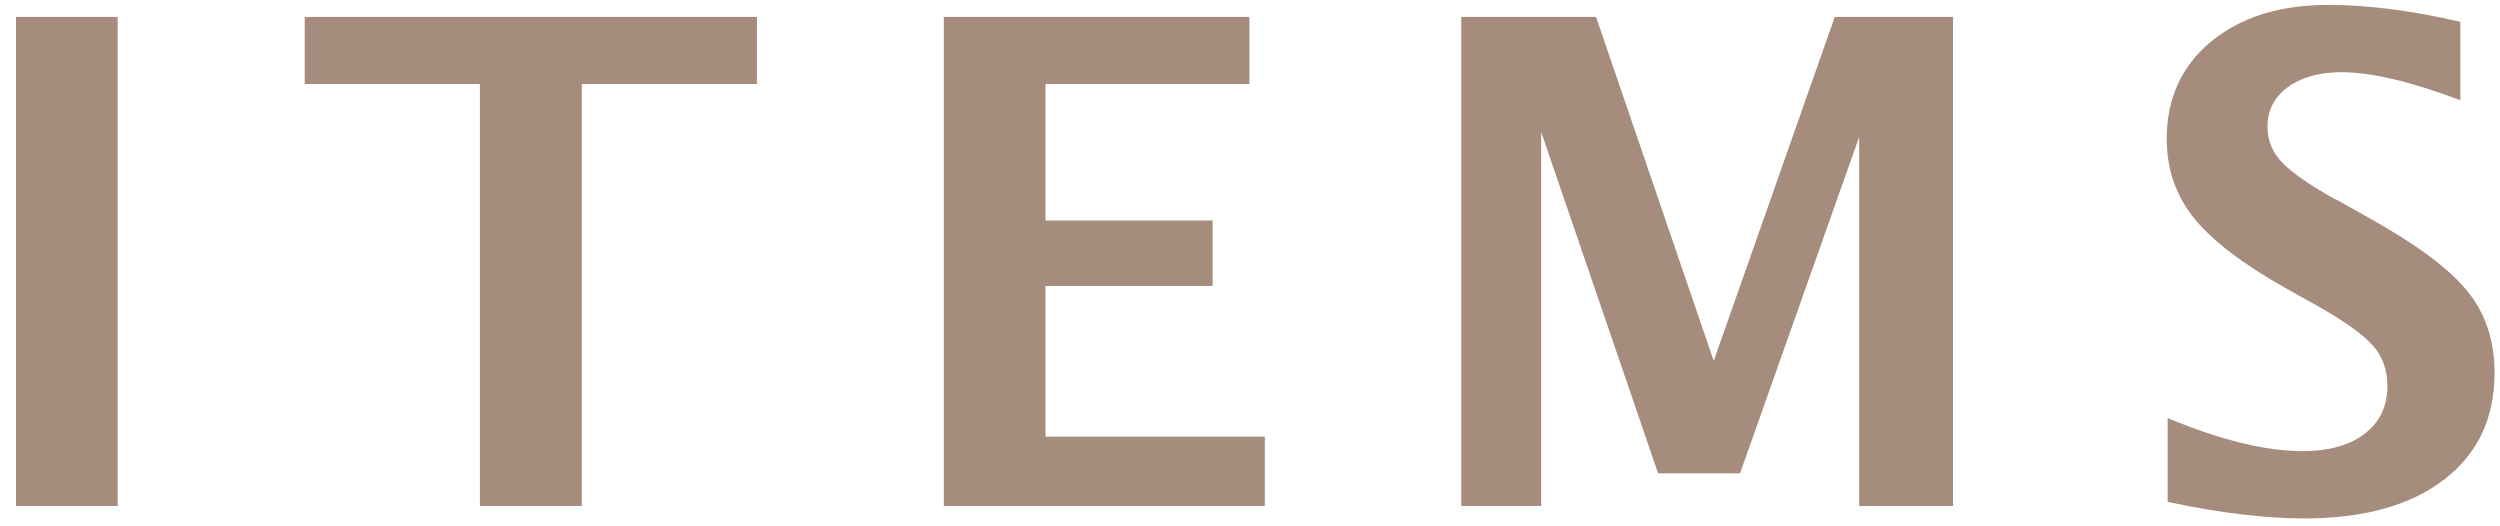 <?xml version="1.0" encoding="UTF-8"?>
<svg id="_レイヤー_1" data-name="レイヤー_1" xmlns="http://www.w3.org/2000/svg" version="1.1" viewBox="0 0 133 28">
  <!-- Generator: Adobe Illustrator 29.8.2, SVG Export Plug-In . SVG Version: 2.1.1 Build 3)  -->
  <defs>
    <style>
      .st0 {
        fill: #a58c7d;
        fill-rule: evenodd;
      }
    </style>
  </defs>
  <path class="st0" d="M124.24,10.59l1.86,1.04c2.51,1.41,4.24,2.7,5.19,3.89.95,1.18,1.42,2.62,1.42,4.32,0,2.41-.9,4.31-2.69,5.68s-4.27,2.06-7.42,2.06c-2.09,0-4.51-.29-7.28-.88v-4.46c2.8,1.17,5.2,1.76,7.19,1.76,1.39,0,2.49-.31,3.3-.93.8-.62,1.2-1.47,1.2-2.53,0-.84-.25-1.56-.76-2.14s-1.46-1.27-2.86-2.07l-1.74-.97c-2.33-1.31-3.98-2.57-4.94-3.77-.96-1.2-1.44-2.6-1.44-4.21,0-2.14.79-3.87,2.36-5.17,1.58-1.3,3.66-1.95,6.25-1.95,2.07,0,4.41.3,7.01.9v4.17c-2.66-1-4.76-1.49-6.31-1.49-1.19,0-2.15.27-2.87.8s-1.08,1.23-1.08,2.1c0,.72.25,1.34.76,1.88.5.54,1.45,1.2,2.85,1.99ZM98.91,7.28l-6.34,17.9h-4.36l-6.22-18.16v19.9h-4.25V.9h7.17l6.26,18.3L97.61.9h6.29v26.02h-4.99V7.28ZM50.21.9h16.26v3.57h-10.85v7.26h8.89v3.48h-8.89v8.02h11.67v3.69h-17.08V.9ZM30.96,26.92h-5.43V4.47h-9.32V.9h24.06v3.57h-9.32v22.45ZM.85.9h5.41v26.02H.85V.9Z"/>
</svg>